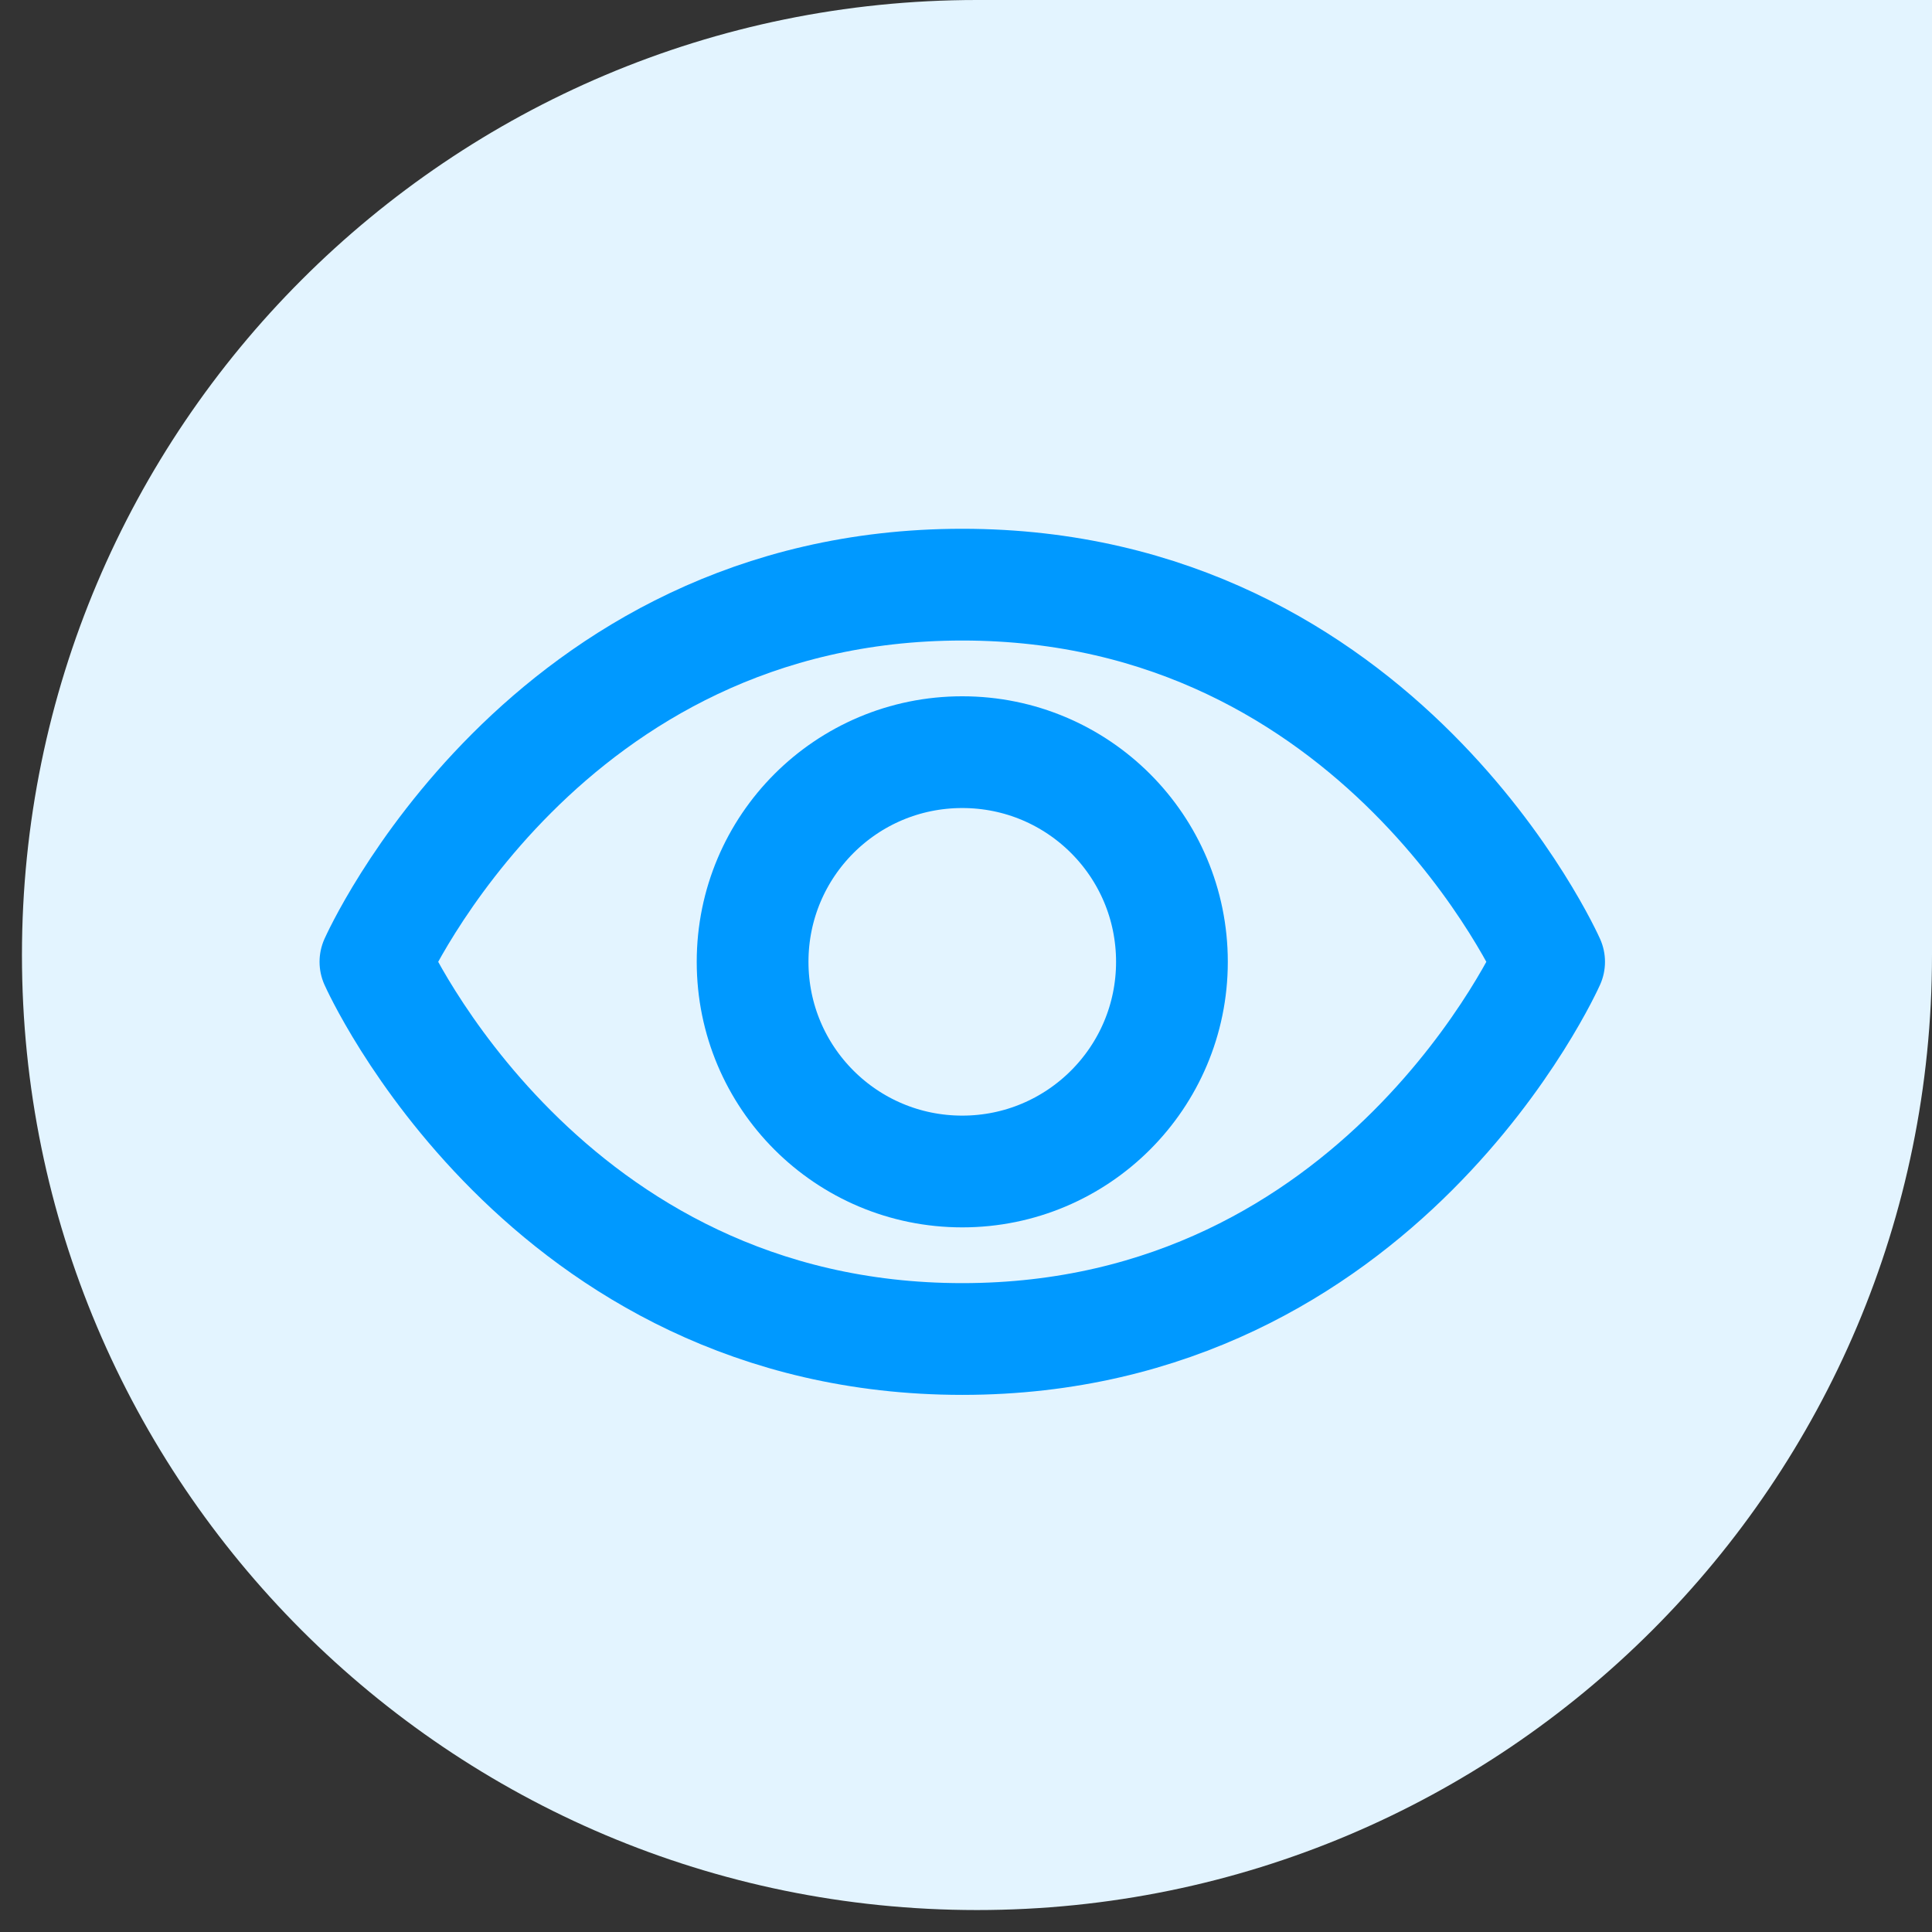 <?xml version="1.0" encoding="UTF-8"?>
<svg id="Layer_1" data-name="Layer 1" xmlns="http://www.w3.org/2000/svg" viewBox="0 0 88 88">
  <rect x="0" y="0" width="88" height="88" fill="#333333" stroke="none"/>
  <defs>
    <style>
      .cls-1 {
        fill: none;
        stroke: #09f;
        stroke-linecap: round;
        stroke-linejoin: round;
        stroke-width: 5.09px;
      }

      .cls-2 {
        fill: #e3f4ff;
      }
    </style>
  </defs>
  <path class="cls-2" d="M1,43.5C1,19.48,20.48,0,44.5,0h43.5v43.5c0,24.02-19.48,43.5-43.5,43.5h0C20.48,87,1,67.52,1,43.5h0Z"/>
  <path class="cls-1" d="M43.83,26.63c-19.09,0-26.73,17.18-26.73,17.18,0,0,7.64,17.18,26.73,17.18s26.73-17.18,26.73-17.18c0,0-7.64-17.18-26.73-17.18Z"/>
  <path class="cls-1" d="M43.83,53.36c5.27,0,9.55-4.27,9.55-9.55s-4.27-9.55-9.55-9.55-9.55,4.27-9.55,9.55,4.27,9.55,9.55,9.55Z"/>
</svg>
